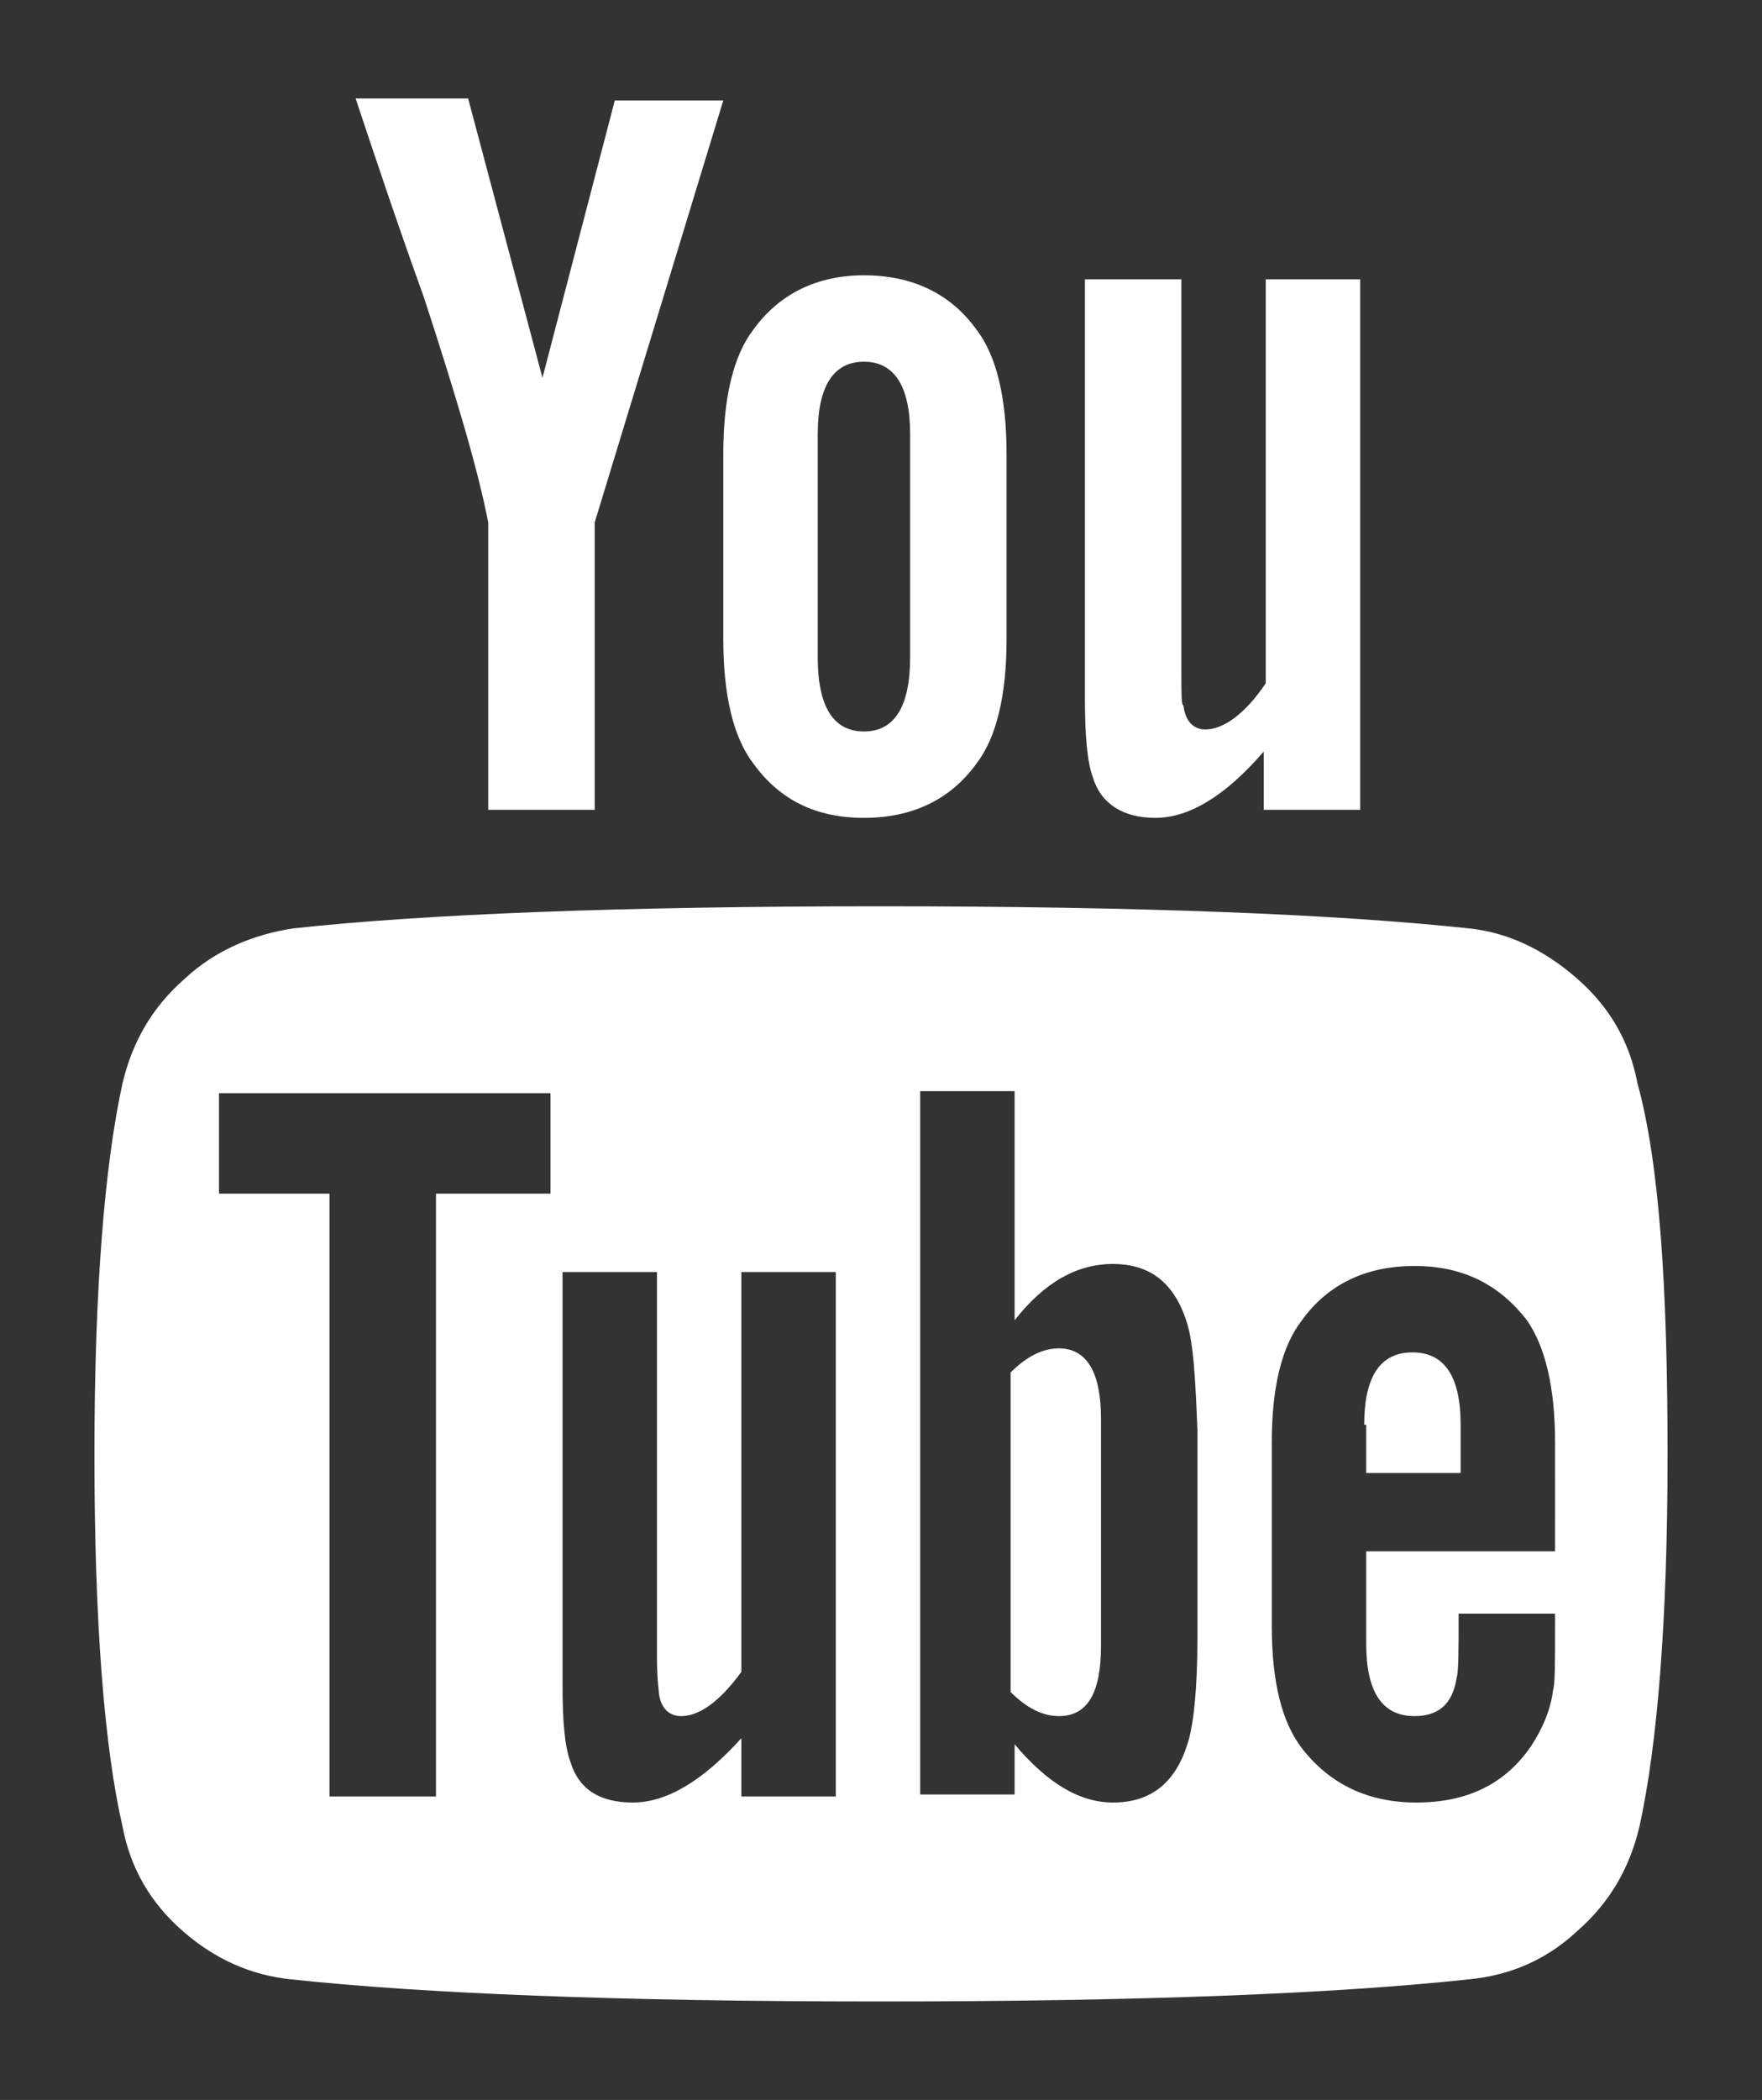<?xml version="1.0" encoding="utf-8"?>
<!-- Generator: Adobe Illustrator 19.0.0, SVG Export Plug-In . SVG Version: 6.00 Build 0)  -->
<svg version="1.0" id="Capa_1" xmlns="http://www.w3.org/2000/svg" xmlns:xlink="http://www.w3.org/1999/xlink" x="0px" y="0px"
	 viewBox="-320 205.4 87.7 104.5" enable-background="new -320 205.4 87.7 104.5" xml:space="preserve">
<rect x="-320" y="205.4" width="87.7" height="104.5" fill="#333333" stroke="none"/>
<g id="XMLID_519_">
	<path id="XMLID_532_" fill="#FFFFFF" d="M-289.4,210.4h5.4l-6.4,21v14.3h-5.3v-14.3c-0.5-2.6-1.6-6.3-3.2-11.2
		c-1.3-3.6-2.4-6.9-3.4-9.9h5.6l3.7,13.9L-289.4,210.4z M-269.9,228v9.2c0,2.8-0.5,4.9-1.5,6.2c-1.3,1.8-3.2,2.7-5.6,2.7
		s-4.2-0.9-5.5-2.7c-1-1.3-1.5-3.4-1.5-6.2V228c0-2.8,0.5-4.9,1.5-6.2c1.3-1.8,3.2-2.7,5.5-2.7c2.4,0,4.3,0.9,5.6,2.7
		C-270.4,223.1-269.9,225.2-269.9,228z M-274.7,238.1V227c0-2.4-0.8-3.6-2.3-3.6s-2.3,1.2-2.3,3.6v11.1c0,2.5,0.8,3.7,2.3,3.7
		S-274.7,240.6-274.7,238.1z M-252.3,219.4v26.3h-4.8v-2.9c-1.9,2.2-3.7,3.3-5.4,3.3c-1.6,0-2.7-0.7-3.1-2c-0.3-0.8-0.4-2.2-0.4-4
		v-20.8h4.8v19.4c0,1.2,0,1.8,0.1,1.8c0.1,0.8,0.5,1.2,1.1,1.2c0.9,0,2-0.8,3-2.3v-20.1h4.7V219.4z"/>
	<g>
		<path fill="#FFFFFF" d="M-249.7,272.7c-1.6,0-2.4,1.2-2.4,3.6h0.1v2.4h4.7v-2.4C-247.3,273.9-248.1,272.7-249.7,272.7z"/>
		<path fill="#FFFFFF" d="M-267.3,272.5c-0.8,0-1.6,0.4-2.4,1.2v15.9c0.8,0.8,1.6,1.2,2.4,1.2c1.4,0,2.1-1.1,2.1-3.5V276
			C-265.2,273.7-265.9,272.5-267.3,272.5z"/>
		<path fill="#FFFFFF" d="M-238.5,259.3c-0.4-2.1-1.4-3.8-3-5.2c-1.6-1.4-3.4-2.3-5.4-2.5c-6.5-0.7-16.3-1.1-29.3-1.1
			s-22.8,0.4-29.2,1.1c-2,0.3-3.9,1.1-5.4,2.5c-1.6,1.4-2.6,3.1-3.1,5.2c-0.9,4.1-1.4,10.3-1.4,18.5c0,8.4,0.5,14.6,1.4,18.5
			c0.4,2.1,1.4,3.8,3,5.2c1.6,1.4,3.4,2.2,5.4,2.4c6.5,0.7,16.2,1.1,29.3,1.1s22.8-0.4,29.3-1.1c2.1-0.2,3.9-1,5.4-2.4
			c1.6-1.4,2.6-3.1,3.1-5.2c0.9-4.1,1.4-10.3,1.4-18.5C-237,269.5-237.4,263.3-238.5,259.3z M-292.6,264.8h-5.7v30h-5.3v-30h-5.5v-5
			h16.5V264.8z M-278.4,294.8h-4.7v-2.9c-1.9,2.1-3.7,3.2-5.4,3.2s-2.7-0.7-3.1-2c-0.3-0.8-0.4-2.1-0.4-3.8v-20.6h4.7v19.2
			c0,1.1,0.1,1.7,0.1,1.8c0.1,0.7,0.5,1.1,1.1,1.1c0.9,0,1.9-0.7,3-2.2v-19.9h4.7V294.8z M-260.4,286.9c0,2.6-0.2,4.4-0.5,5.3
			c-0.6,1.9-1.8,2.9-3.7,2.9c-1.7,0-3.3-1-4.9-2.9v2.5h-4.7v-35h4.7v11.4c1.5-1.9,3.1-2.8,4.9-2.8c1.9,0,3.1,1,3.7,3
			c0.3,1,0.4,2.7,0.5,5.3V286.9z M-242.6,282.6h-9.4v4.6c0,2.4,0.8,3.6,2.4,3.6c1.2,0,1.9-0.6,2.1-1.9c0.1-0.3,0.1-1.4,0.1-3.2h4.8
			v0.7c0,1.8,0,2.8-0.1,3.1c-0.1,0.9-0.5,1.9-1.1,2.8c-1.3,1.9-3.2,2.8-5.7,2.8c-2.4,0-4.3-0.9-5.7-2.7c-1-1.3-1.5-3.3-1.5-6.1v-9.1
			c0-2.8,0.5-4.8,1.5-6.1c1.3-1.8,3.2-2.7,5.6-2.7c2.4,0,4.2,0.9,5.6,2.7c0.9,1.3,1.4,3.3,1.4,6.1V282.6z"/>
	</g>
</g>
</svg>

